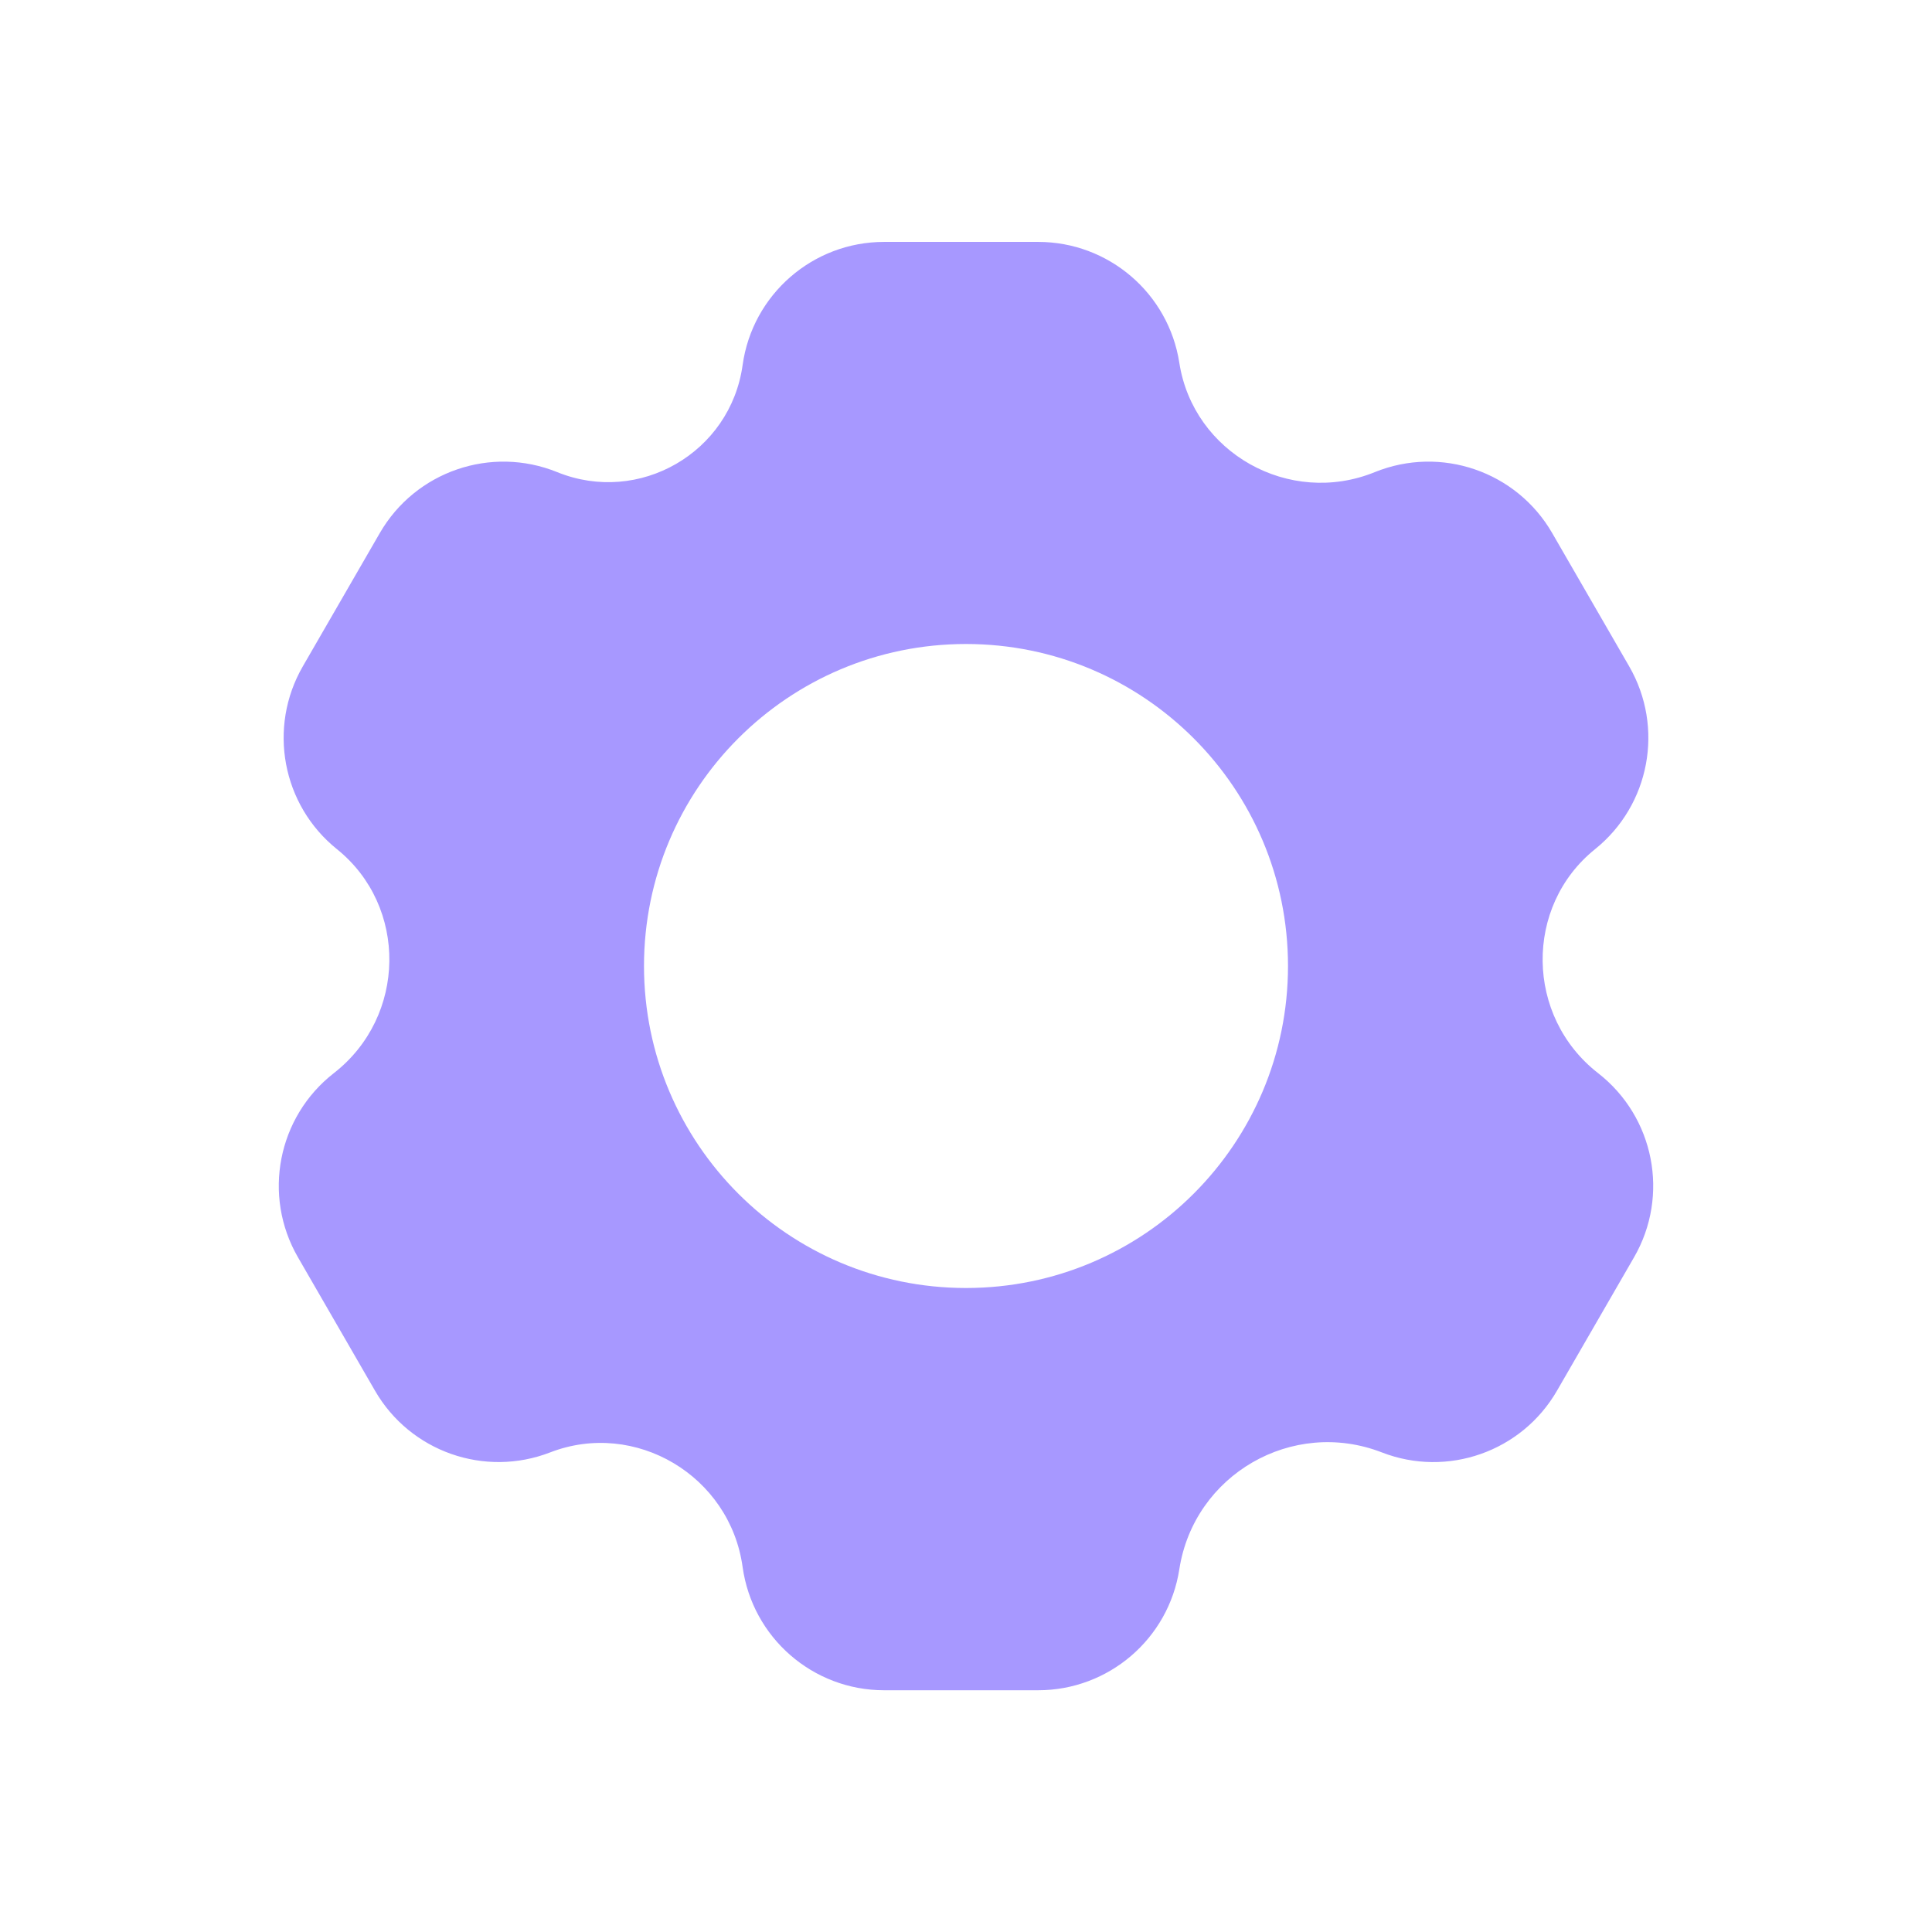 <?xml version="1.0" encoding="UTF-8"?> <svg xmlns="http://www.w3.org/2000/svg" width="24" height="24" viewBox="0 0 24 24" fill="none"> <path fill-rule="evenodd" clip-rule="evenodd" d="M9.225 4.535C9.347 3.658 10.097 3.005 10.983 3.005H12.896C13.771 3.005 14.516 3.643 14.65 4.507C14.823 5.625 16.015 6.297 17.078 5.865C17.899 5.532 18.839 5.855 19.282 6.622L20.239 8.279C20.676 9.037 20.496 10.001 19.814 10.549C18.933 11.258 18.947 12.626 19.852 13.331C20.551 13.875 20.742 14.851 20.299 15.618L19.342 17.275C18.905 18.033 17.98 18.359 17.165 18.042C16.055 17.612 14.832 18.318 14.65 19.494C14.516 20.359 13.771 20.997 12.896 20.997H10.983C10.097 20.997 9.347 20.343 9.225 19.466C9.068 18.33 7.89 17.634 6.835 18.042C6.02 18.358 5.095 18.033 4.658 17.275L3.701 15.618C3.258 14.851 3.449 13.875 4.147 13.331C5.053 12.626 5.067 11.258 4.186 10.549C3.504 10.001 3.324 9.037 3.761 8.279L4.718 6.622C5.161 5.855 6.101 5.532 6.922 5.865C7.94 6.278 9.074 5.623 9.225 4.535ZM12 16C14.209 16 16 14.209 16 12C16 9.791 14.209 8 12 8C9.791 8 8 9.791 8 12C8 14.209 9.791 16 12 16Z" fill="#A798FF"></path> </svg> 